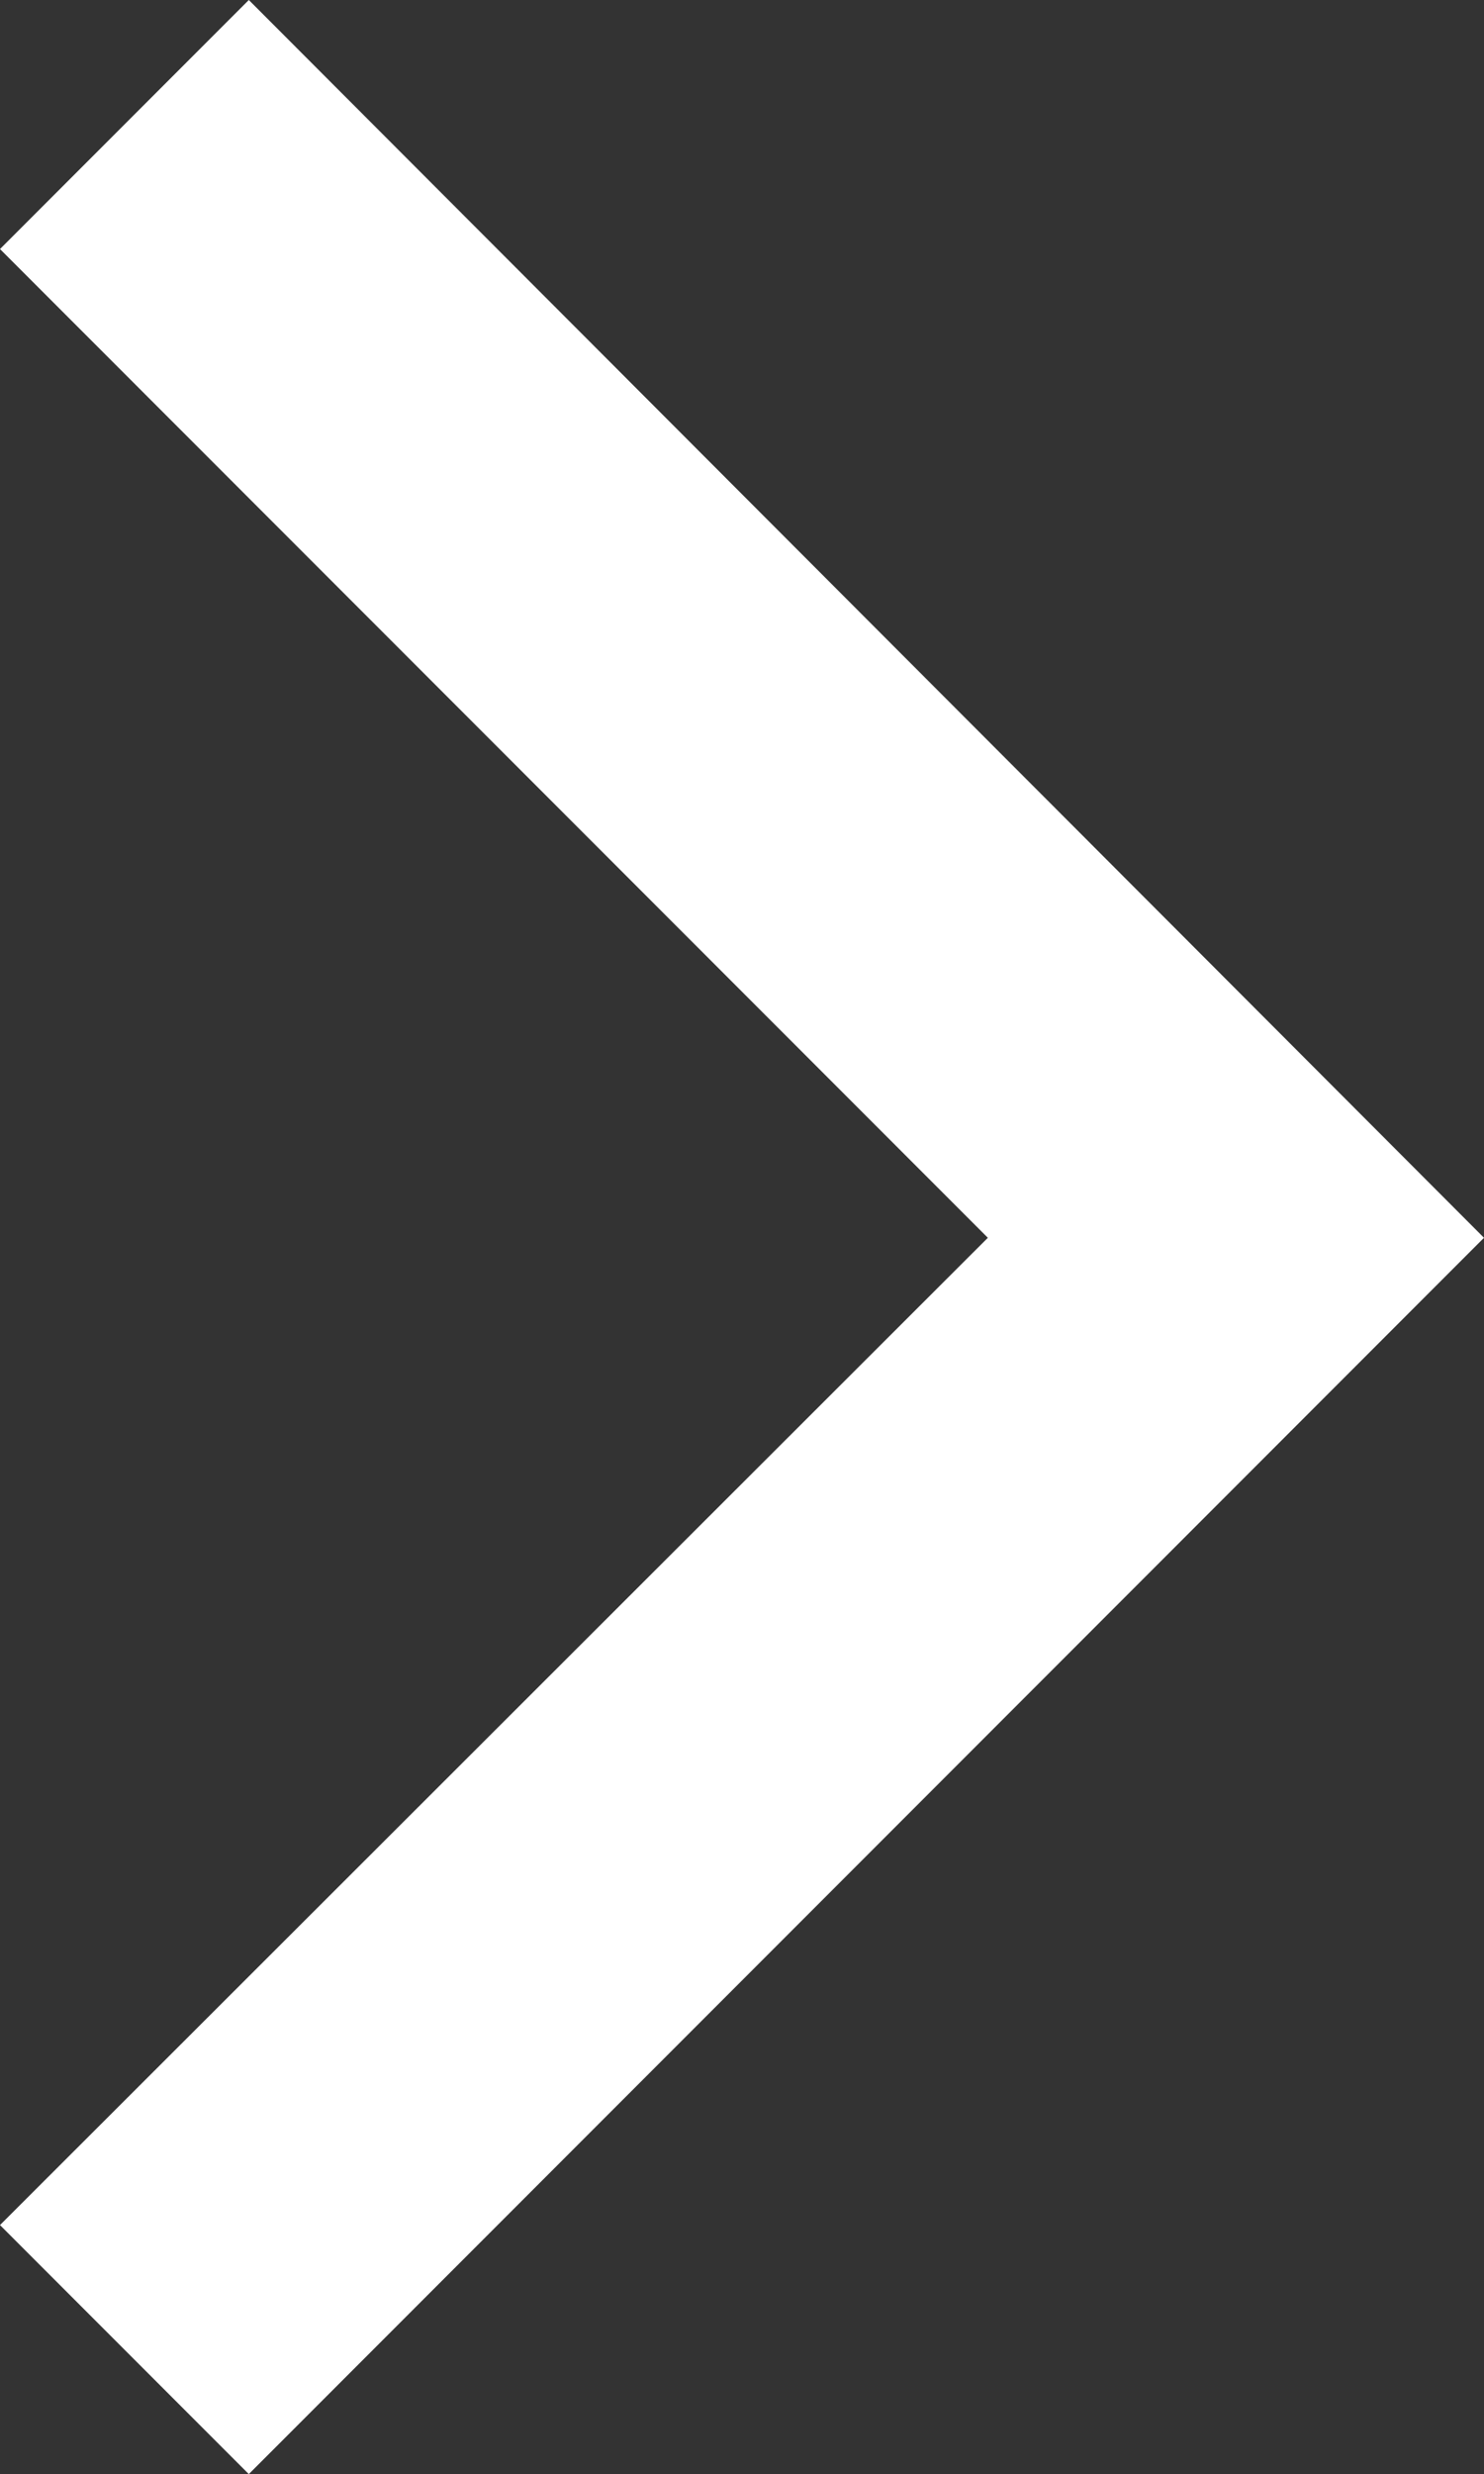 <?xml version="1.0" encoding="UTF-8"?><svg id="_レイヤー_2" xmlns="http://www.w3.org/2000/svg" viewBox="0 0 10.02 16.69"><rect x="0" y="0" width="10.02" height="16.69" fill="#333333" stroke="none"/><defs><style>.cls-1{fill:#fff;stroke-width:0px;}</style></defs><g id="_パーツ"><polygon class="cls-1" points="0 15.01 6.67 8.35 0 1.68 1.68 0 10.02 8.35 1.68 16.69 0 15.01 0 15.01"/></g></svg>